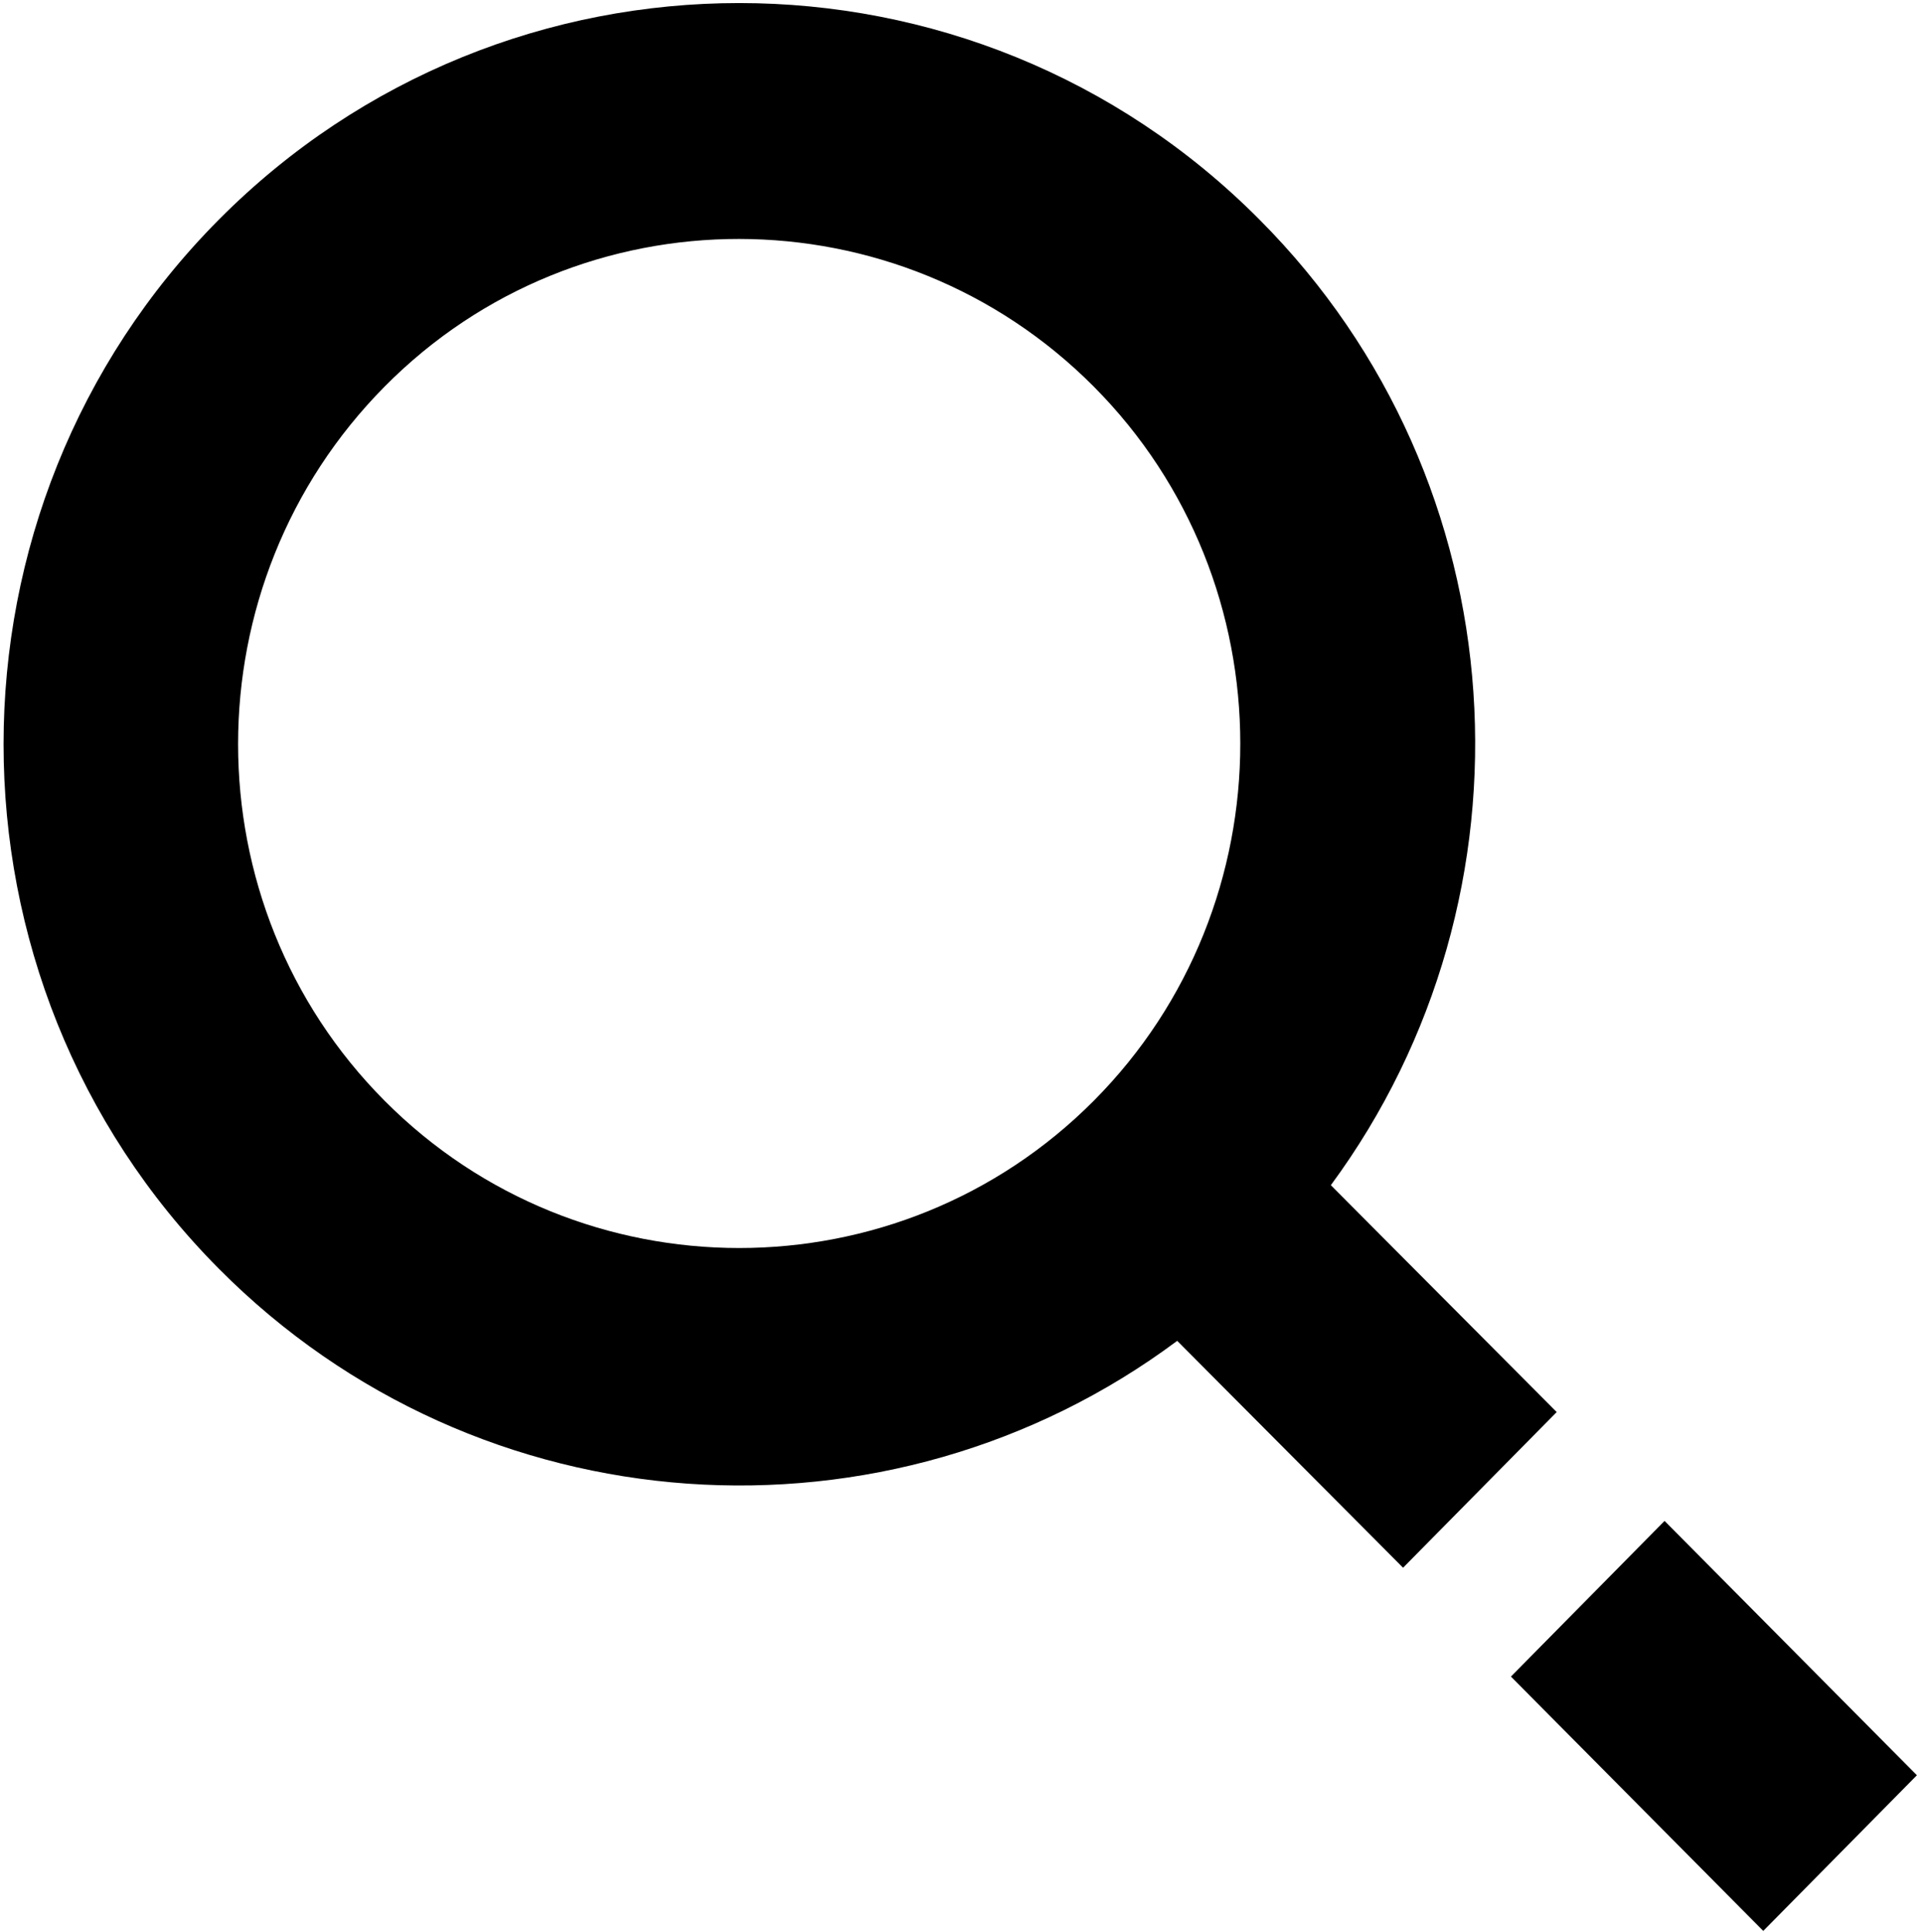 <?xml version='1.0' encoding='utf-8'?><!-- Generator: Adobe Illustrator 24.1.2, SVG Export Plug-In . SVG Version: 6.00 Build 0) --><svg version='1.1' id='Layer_1' xmlns='http://www.w3.org/2000/svg' xmlns:xlink='http://www.w3.org/1999/xlink' x='0px' y='0px' viewBox='0 0 18.9 18.99' style='enable-background:new 0 0 18.9 18.99;' xml:space='preserve'><g><polygon points='17.33,18.98 18.84,17.45 16.36,14.95 14.85,16.48 '/><path d='M10.75,10.82c-1.92,1.93-5.05,1.93-6.97,0s-1.92-5.08,0-7.02s5.05-1.93,6.97,0S12.67,8.89,10.75,10.82 M12.38,2.16 c-2.82-2.84-7.41-2.84-10.23,0c-2.82,2.84-2.82,7.47,0,10.31c2.56,2.58,6.59,2.82,9.42,0.71l2.22,2.23l1.51-1.53l-2.22-2.23 C15.18,8.8,14.95,4.74,12.38,2.16'/></g></svg>
